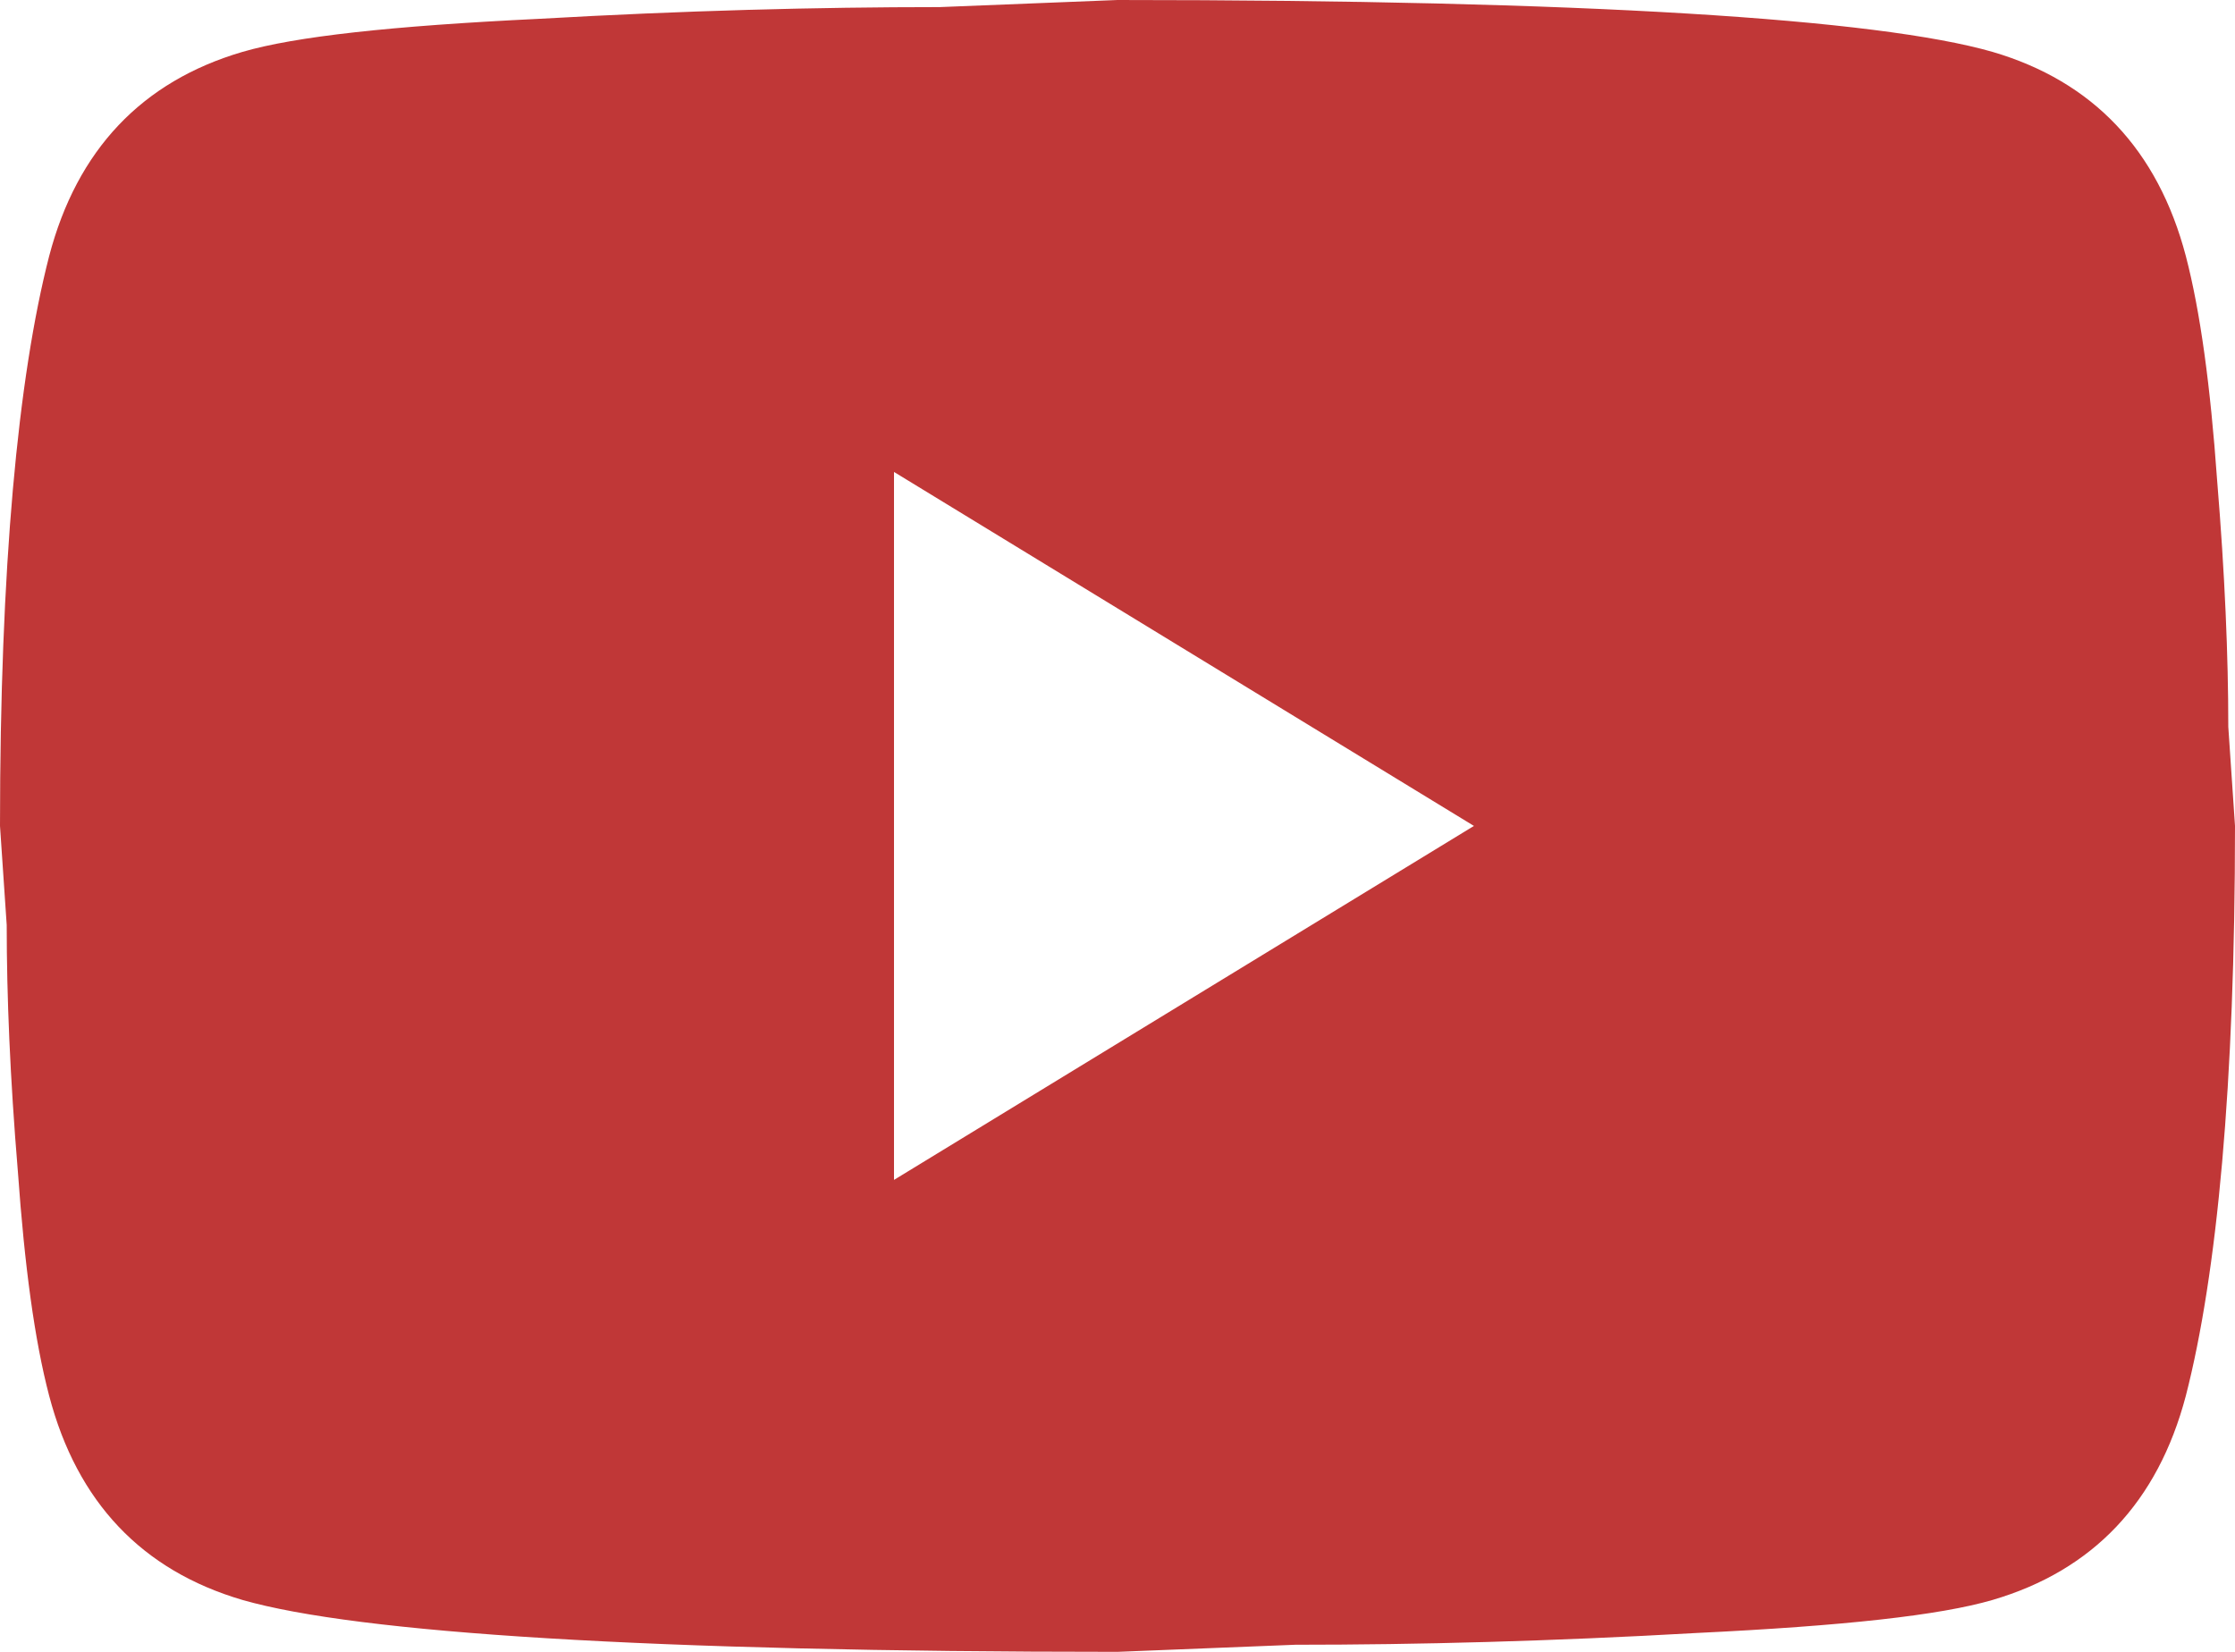 <svg width="23" height="17" viewBox="0 0 23 17" fill="none" xmlns="http://www.w3.org/2000/svg">
<path d="M9.2 12.143L15.168 8.5L9.2 4.857V12.143ZM22.494 2.635C22.643 3.206 22.747 3.971 22.816 4.942C22.896 5.914 22.931 6.751 22.931 7.48L23 8.5C23 11.159 22.816 13.114 22.494 14.365C22.206 15.458 21.54 16.162 20.505 16.466C19.964 16.624 18.975 16.733 17.457 16.806C15.962 16.891 14.594 16.927 13.329 16.927L11.5 17C6.681 17 3.68 16.806 2.495 16.466C1.46 16.162 0.793 15.458 0.506 14.365C0.356 13.794 0.253 13.029 0.184 12.058C0.103 11.086 0.069 10.249 0.069 9.52L0 8.5C0 5.841 0.184 3.886 0.506 2.635C0.793 1.542 1.46 0.838 2.495 0.534C3.036 0.376 4.025 0.267 5.543 0.194C7.038 0.109 8.406 0.073 9.671 0.073L11.5 0C16.319 0 19.32 0.194 20.505 0.534C21.54 0.838 22.206 1.542 22.494 2.635Z" fill="#C03737"/>
</svg>
